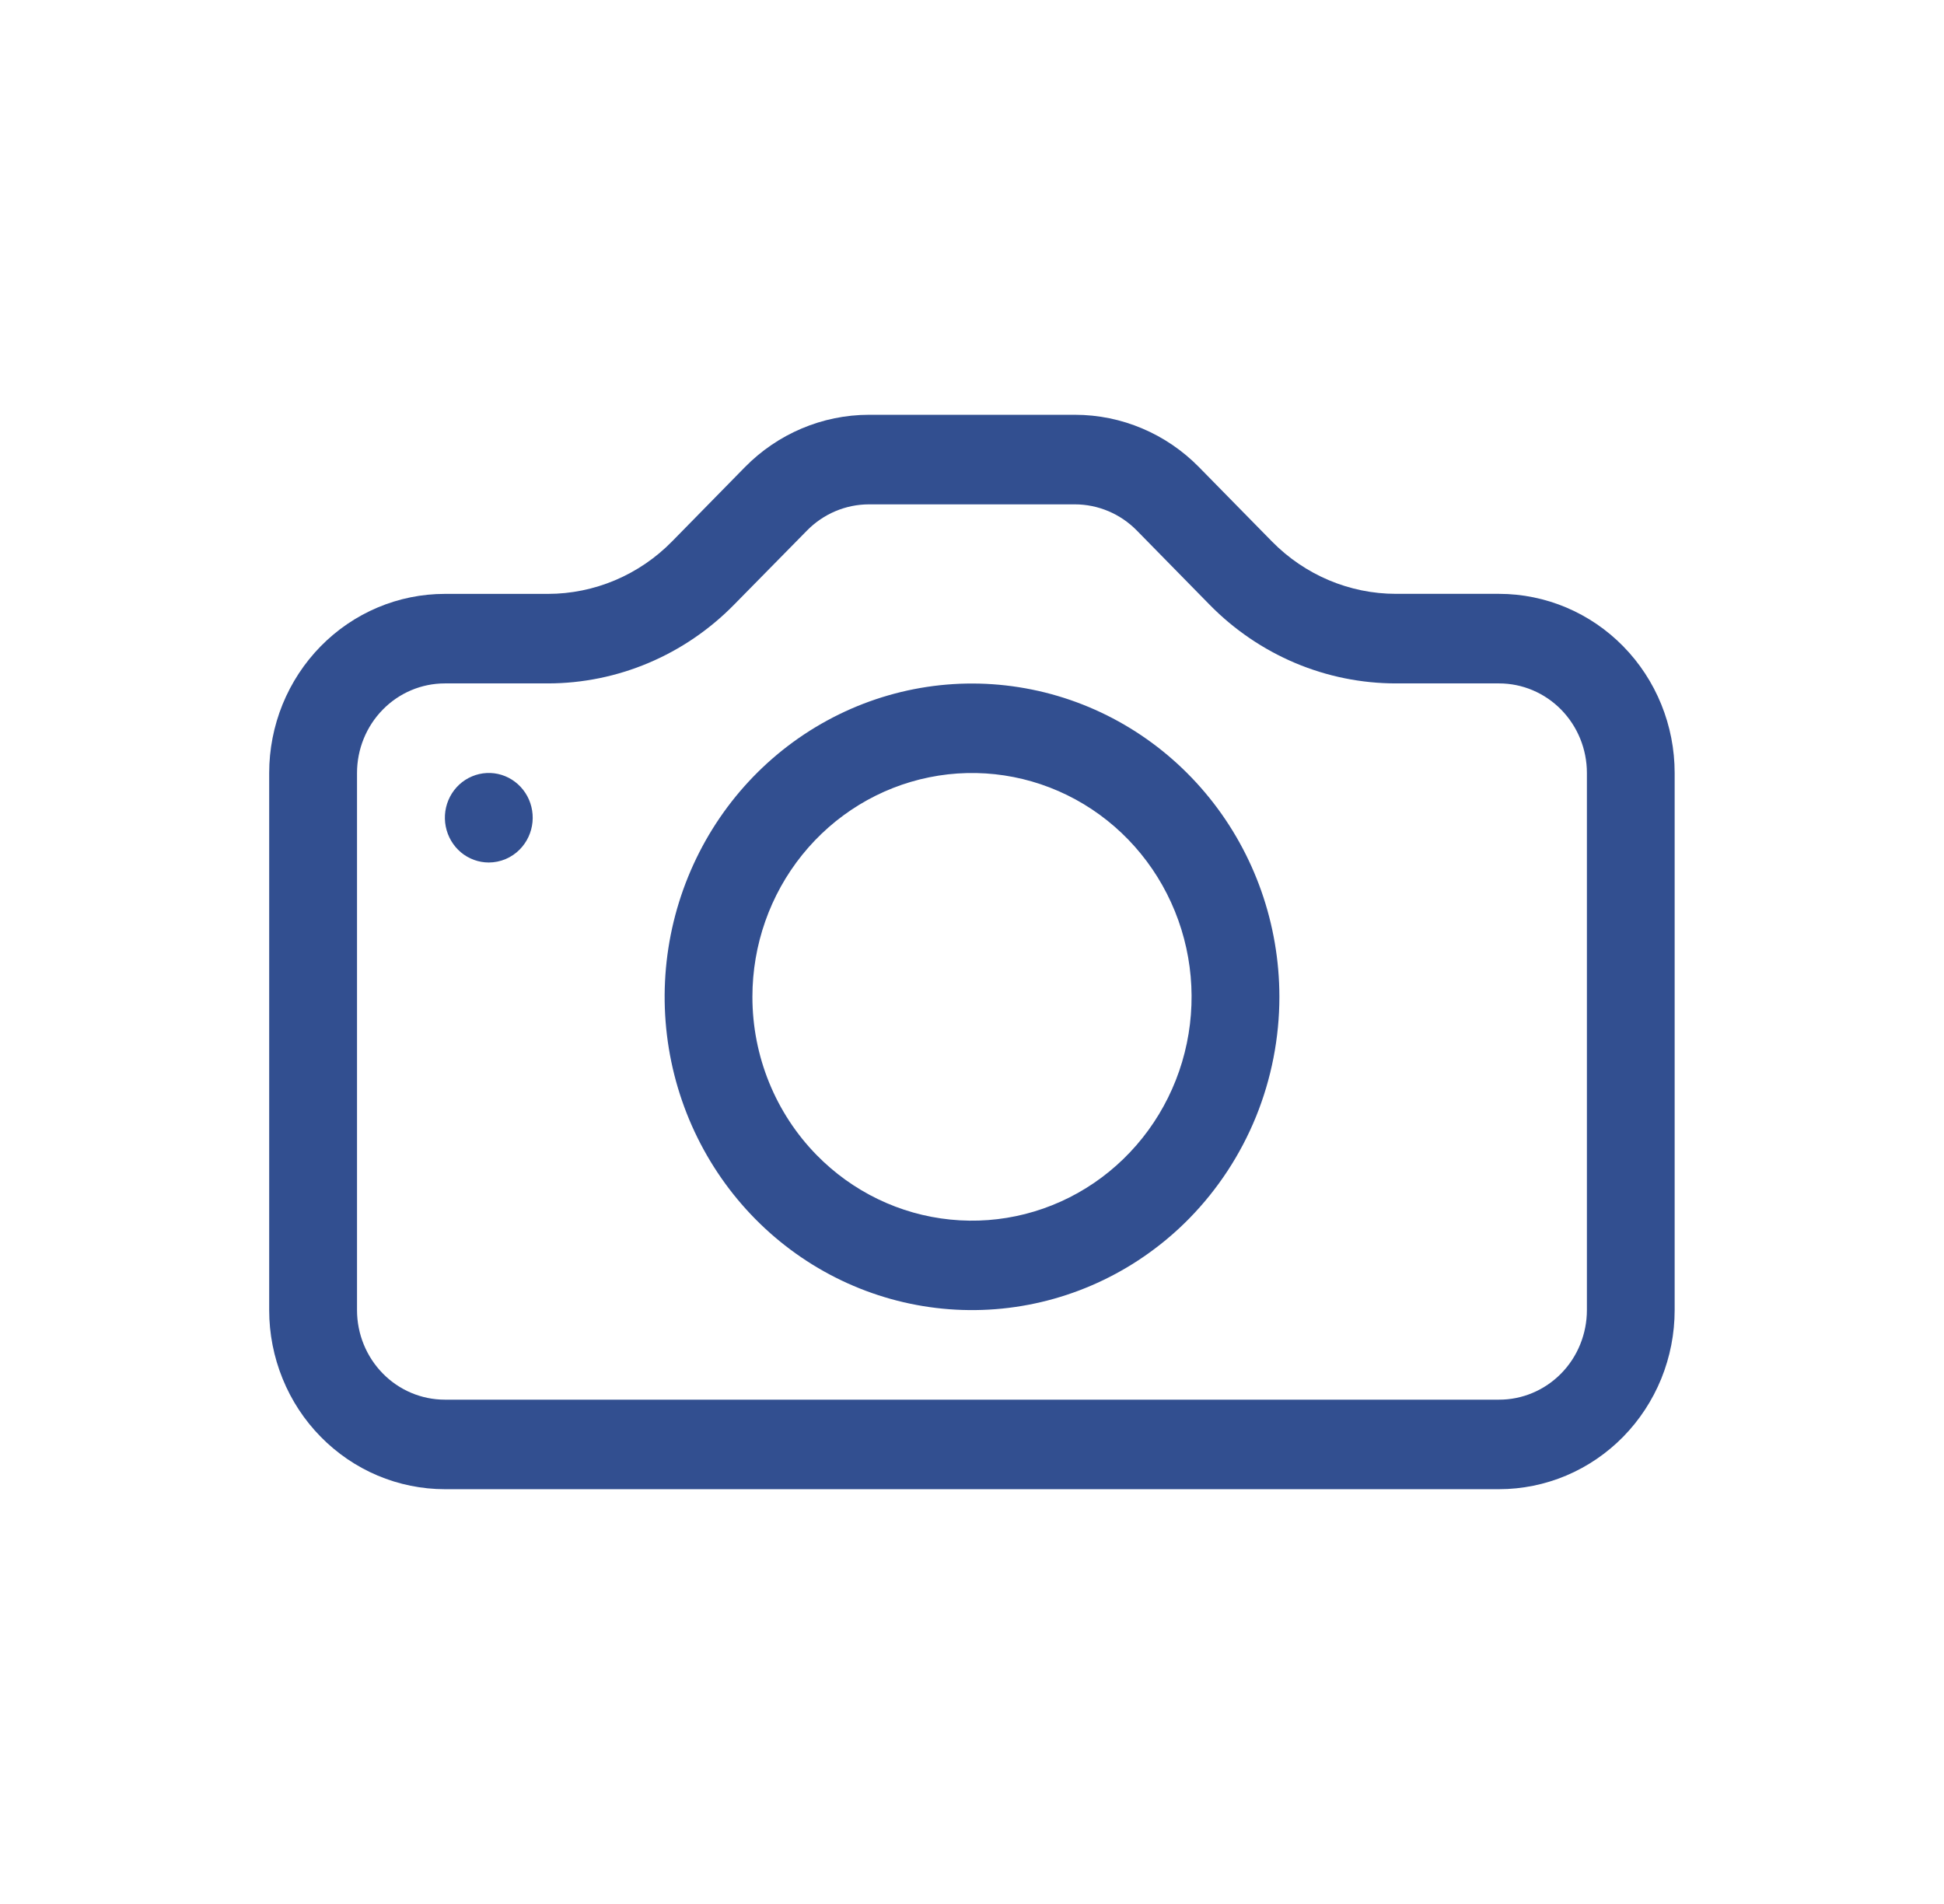 <svg width="49" height="48" viewBox="0 0 49 48" fill="none" xmlns="http://www.w3.org/2000/svg">
<path fill-rule="evenodd" clip-rule="evenodd" d="M39.35 34.626C39.556 34.416 39.719 34.167 39.83 33.893C39.941 33.619 39.999 33.326 39.999 33.029L39.999 19.486C39.999 18.887 39.765 18.314 39.35 17.89C38.935 17.467 38.372 17.229 37.785 17.229L35.188 17.229C34.315 17.229 33.451 17.054 32.645 16.714C31.839 16.373 31.106 15.874 30.489 15.245L28.656 13.376C28.241 12.953 27.678 12.715 27.091 12.715L21.901 12.715C21.315 12.716 20.754 12.954 20.34 13.376L18.502 15.245C17.257 16.514 15.568 17.228 13.808 17.229H11.213C10.626 17.229 10.063 17.466 9.648 17.89C9.233 18.313 8.999 18.887 8.999 19.486L8.999 33.029C8.999 33.628 9.233 34.202 9.648 34.625C10.063 35.049 10.626 35.286 11.213 35.286H37.782C38.073 35.287 38.361 35.229 38.631 35.115C38.9 35.002 39.144 34.835 39.35 34.626ZM8.082 16.294C8.493 15.875 8.981 15.542 9.519 15.315C10.056 15.088 10.632 14.972 11.213 14.972H13.809C14.39 14.972 14.966 14.855 15.503 14.628C16.041 14.401 16.529 14.068 16.94 13.649L18.773 11.78C19.603 10.934 20.729 10.458 21.903 10.457H27.095C28.269 10.457 29.395 10.933 30.225 11.78L32.059 13.649C32.889 14.495 34.015 14.971 35.189 14.971L37.785 14.971C38.959 14.972 40.085 15.447 40.915 16.294C41.745 17.141 42.211 18.289 42.211 19.486L42.211 33.029C42.211 33.622 42.096 34.209 41.874 34.757C41.651 35.304 41.325 35.802 40.914 36.221C40.503 36.64 40.014 36.973 39.477 37.2C38.94 37.426 38.364 37.543 37.783 37.543H11.214C10.633 37.543 10.057 37.426 9.52 37.2C8.982 36.973 8.494 36.64 8.083 36.221C7.671 35.802 7.345 35.305 7.123 34.757C6.9 34.209 6.785 33.622 6.785 33.029L6.785 19.486C6.785 18.893 6.9 18.306 7.122 17.758C7.345 17.211 7.671 16.713 8.082 16.294ZM20.584 29.119C21.489 30.043 22.68 30.618 23.955 30.746C25.229 30.875 26.508 30.549 27.573 29.824C28.638 29.099 29.424 28.02 29.796 26.771C30.168 25.522 30.104 24.18 29.614 22.973C29.125 21.767 28.24 20.771 27.111 20.155C25.982 19.539 24.678 19.341 23.422 19.596C22.166 19.85 21.035 20.541 20.222 21.549C19.409 22.558 18.965 23.823 18.965 25.129C18.964 26.625 19.547 28.061 20.584 29.119ZM29.978 30.716C28.71 32.008 27.042 32.811 25.259 32.99C23.475 33.169 21.686 32.712 20.196 31.697C18.705 30.682 17.607 29.171 17.086 27.422C16.566 25.674 16.657 23.796 17.343 22.108C18.029 20.419 19.267 19.026 20.848 18.165C22.429 17.303 24.253 17.027 26.011 17.384C27.769 17.74 29.351 18.707 30.488 20.119C31.626 21.531 32.247 23.302 32.248 25.129C32.248 26.166 32.047 27.194 31.658 28.153C31.268 29.111 30.697 29.982 29.978 30.716ZM13.103 21.413C13.284 21.228 13.397 20.985 13.422 20.725C13.447 20.466 13.383 20.205 13.241 19.988C13.098 19.771 12.887 19.611 12.642 19.535C12.397 19.459 12.133 19.473 11.897 19.573C11.66 19.672 11.465 19.853 11.344 20.083C11.223 20.314 11.185 20.579 11.235 20.835C11.285 21.091 11.421 21.322 11.618 21.488C11.816 21.653 12.065 21.744 12.321 21.744C12.614 21.743 12.896 21.625 13.103 21.413Z" fill="#324F90"/>
</svg>
